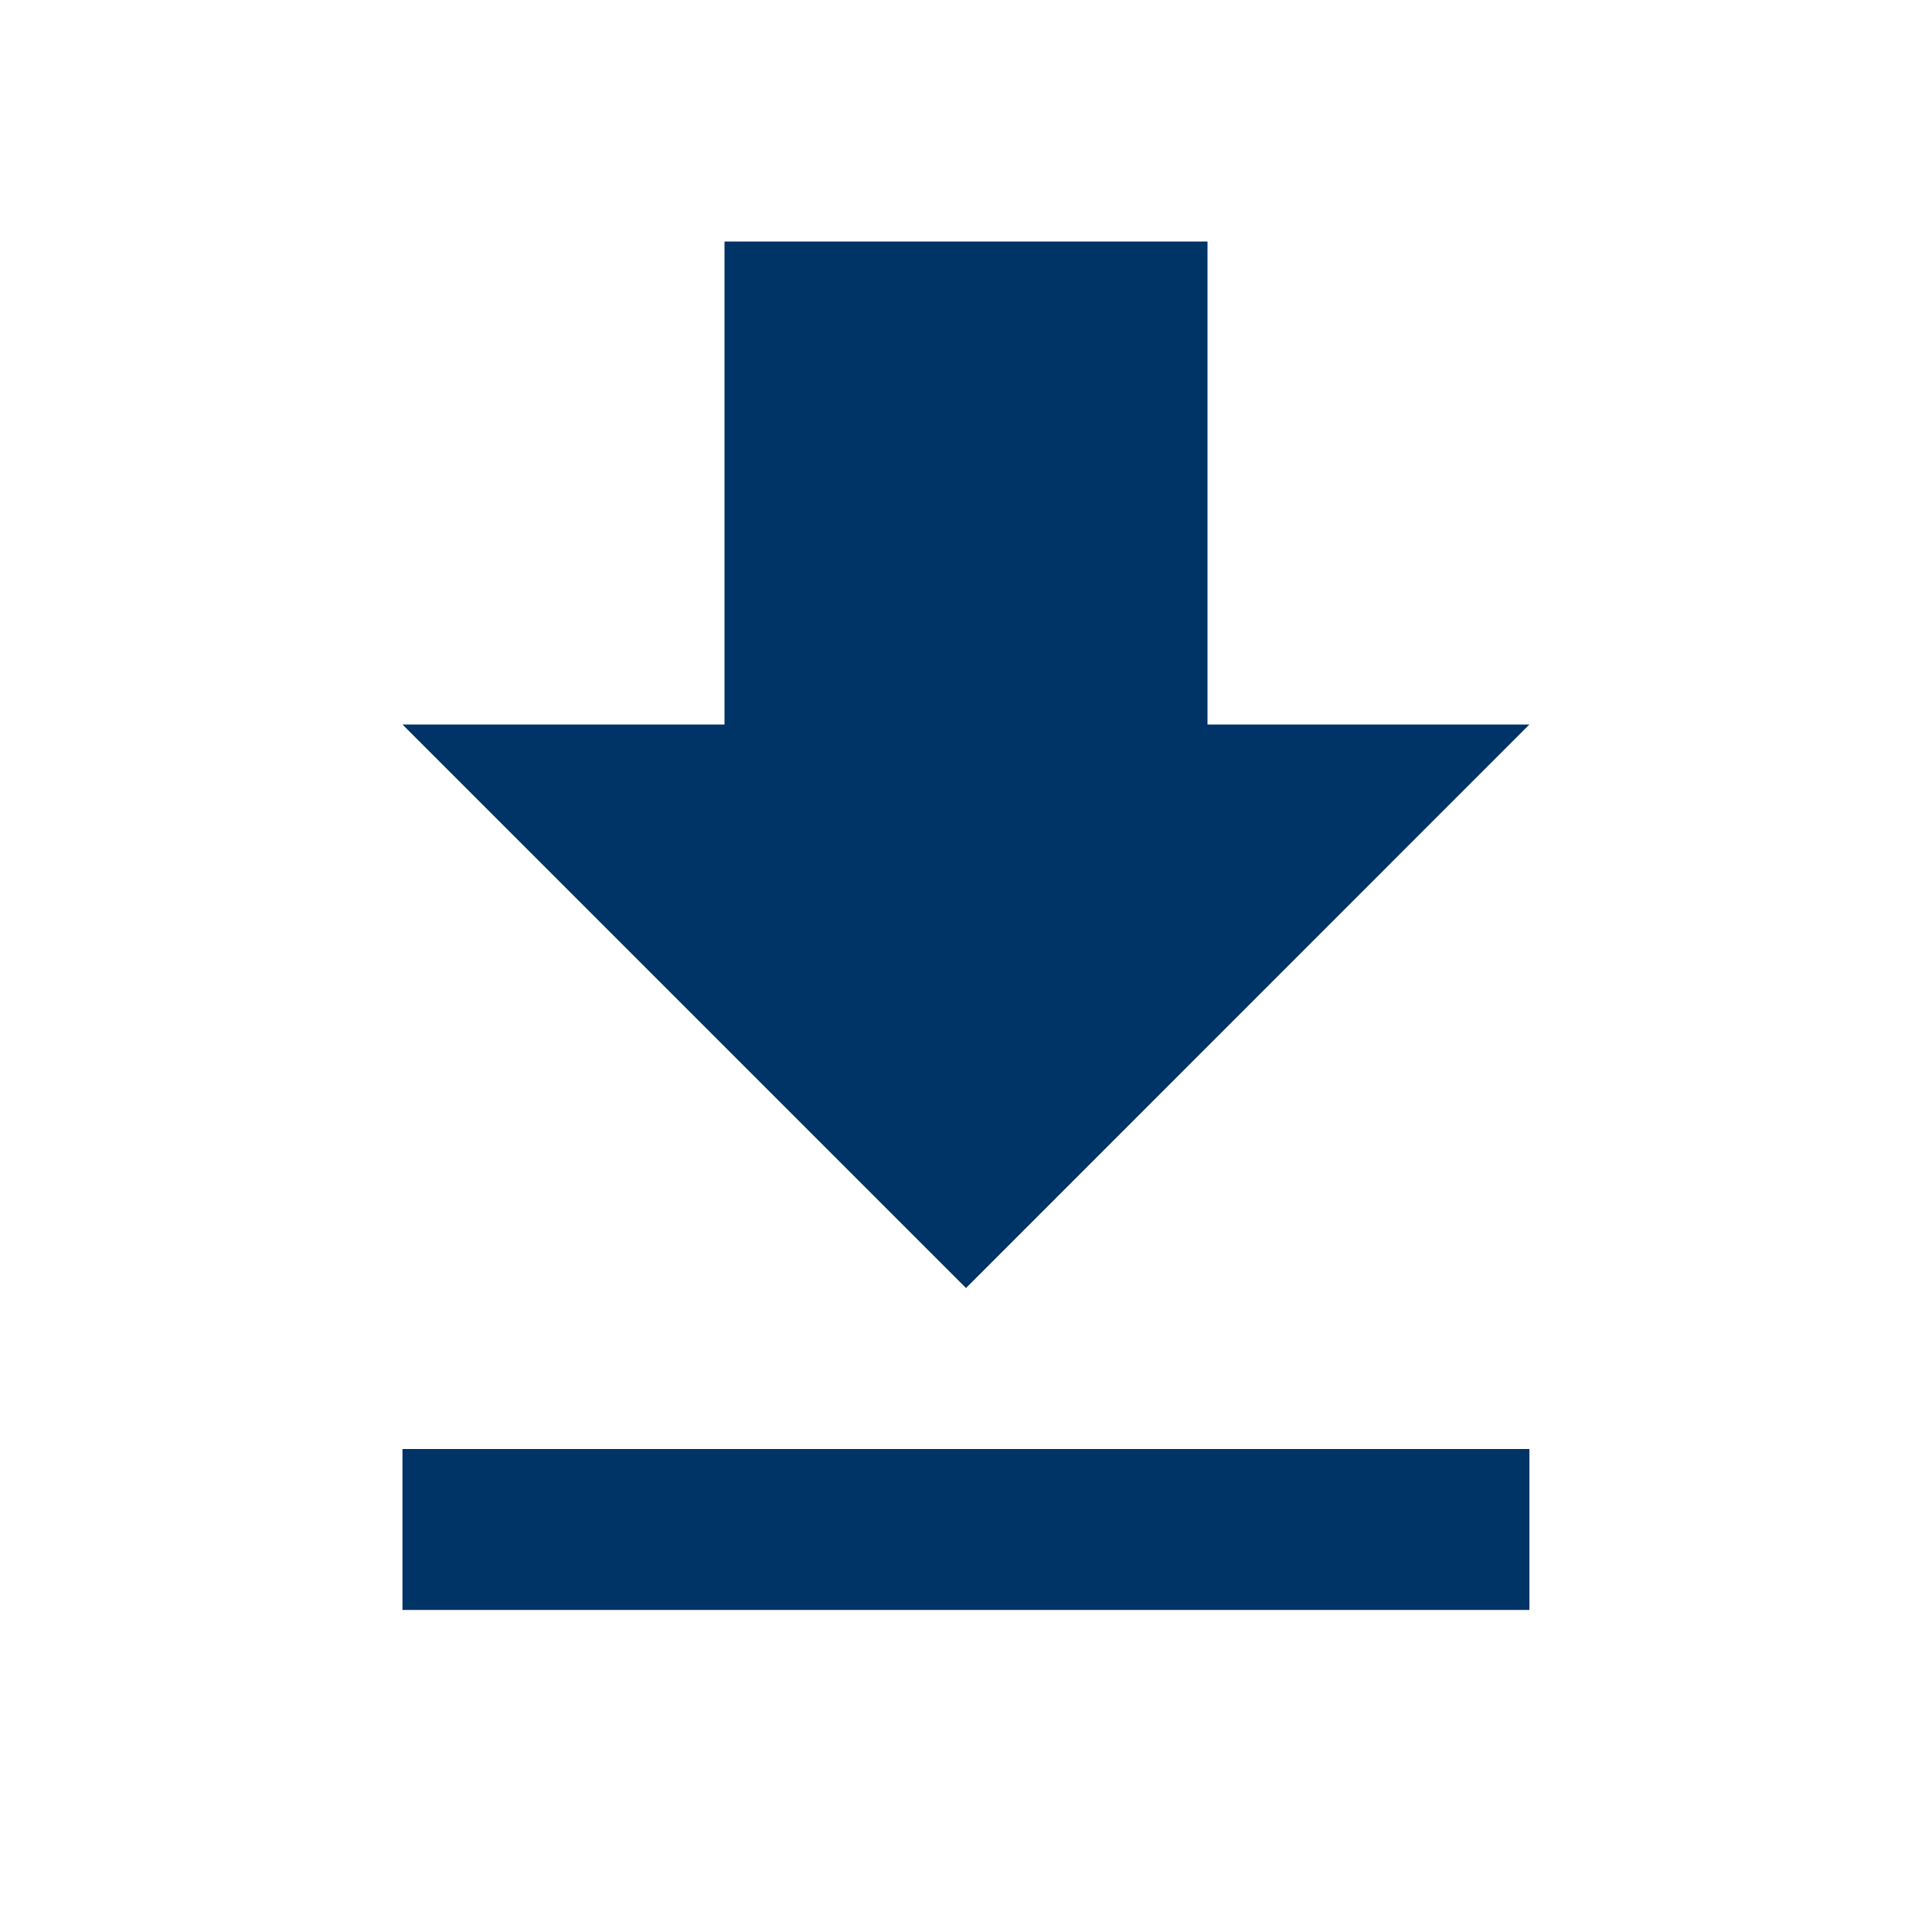 <svg width="16" height="16" viewBox="0 0 16 16" fill="none" xmlns="http://www.w3.org/2000/svg">
<g clip-path="url(#clip0_1731_8836)">
<path d="M12.666 6H10V2H6V6H3.333L8 10.667L12.666 6ZM3.333 12V13.333H12.666V12H3.333Z" fill="#003366"/>
</g>
<defs>
<clipPath id="clip0_1731_8836">
<rect width="16" height="16" fill="white"/>
</clipPath>
</defs>
</svg>
